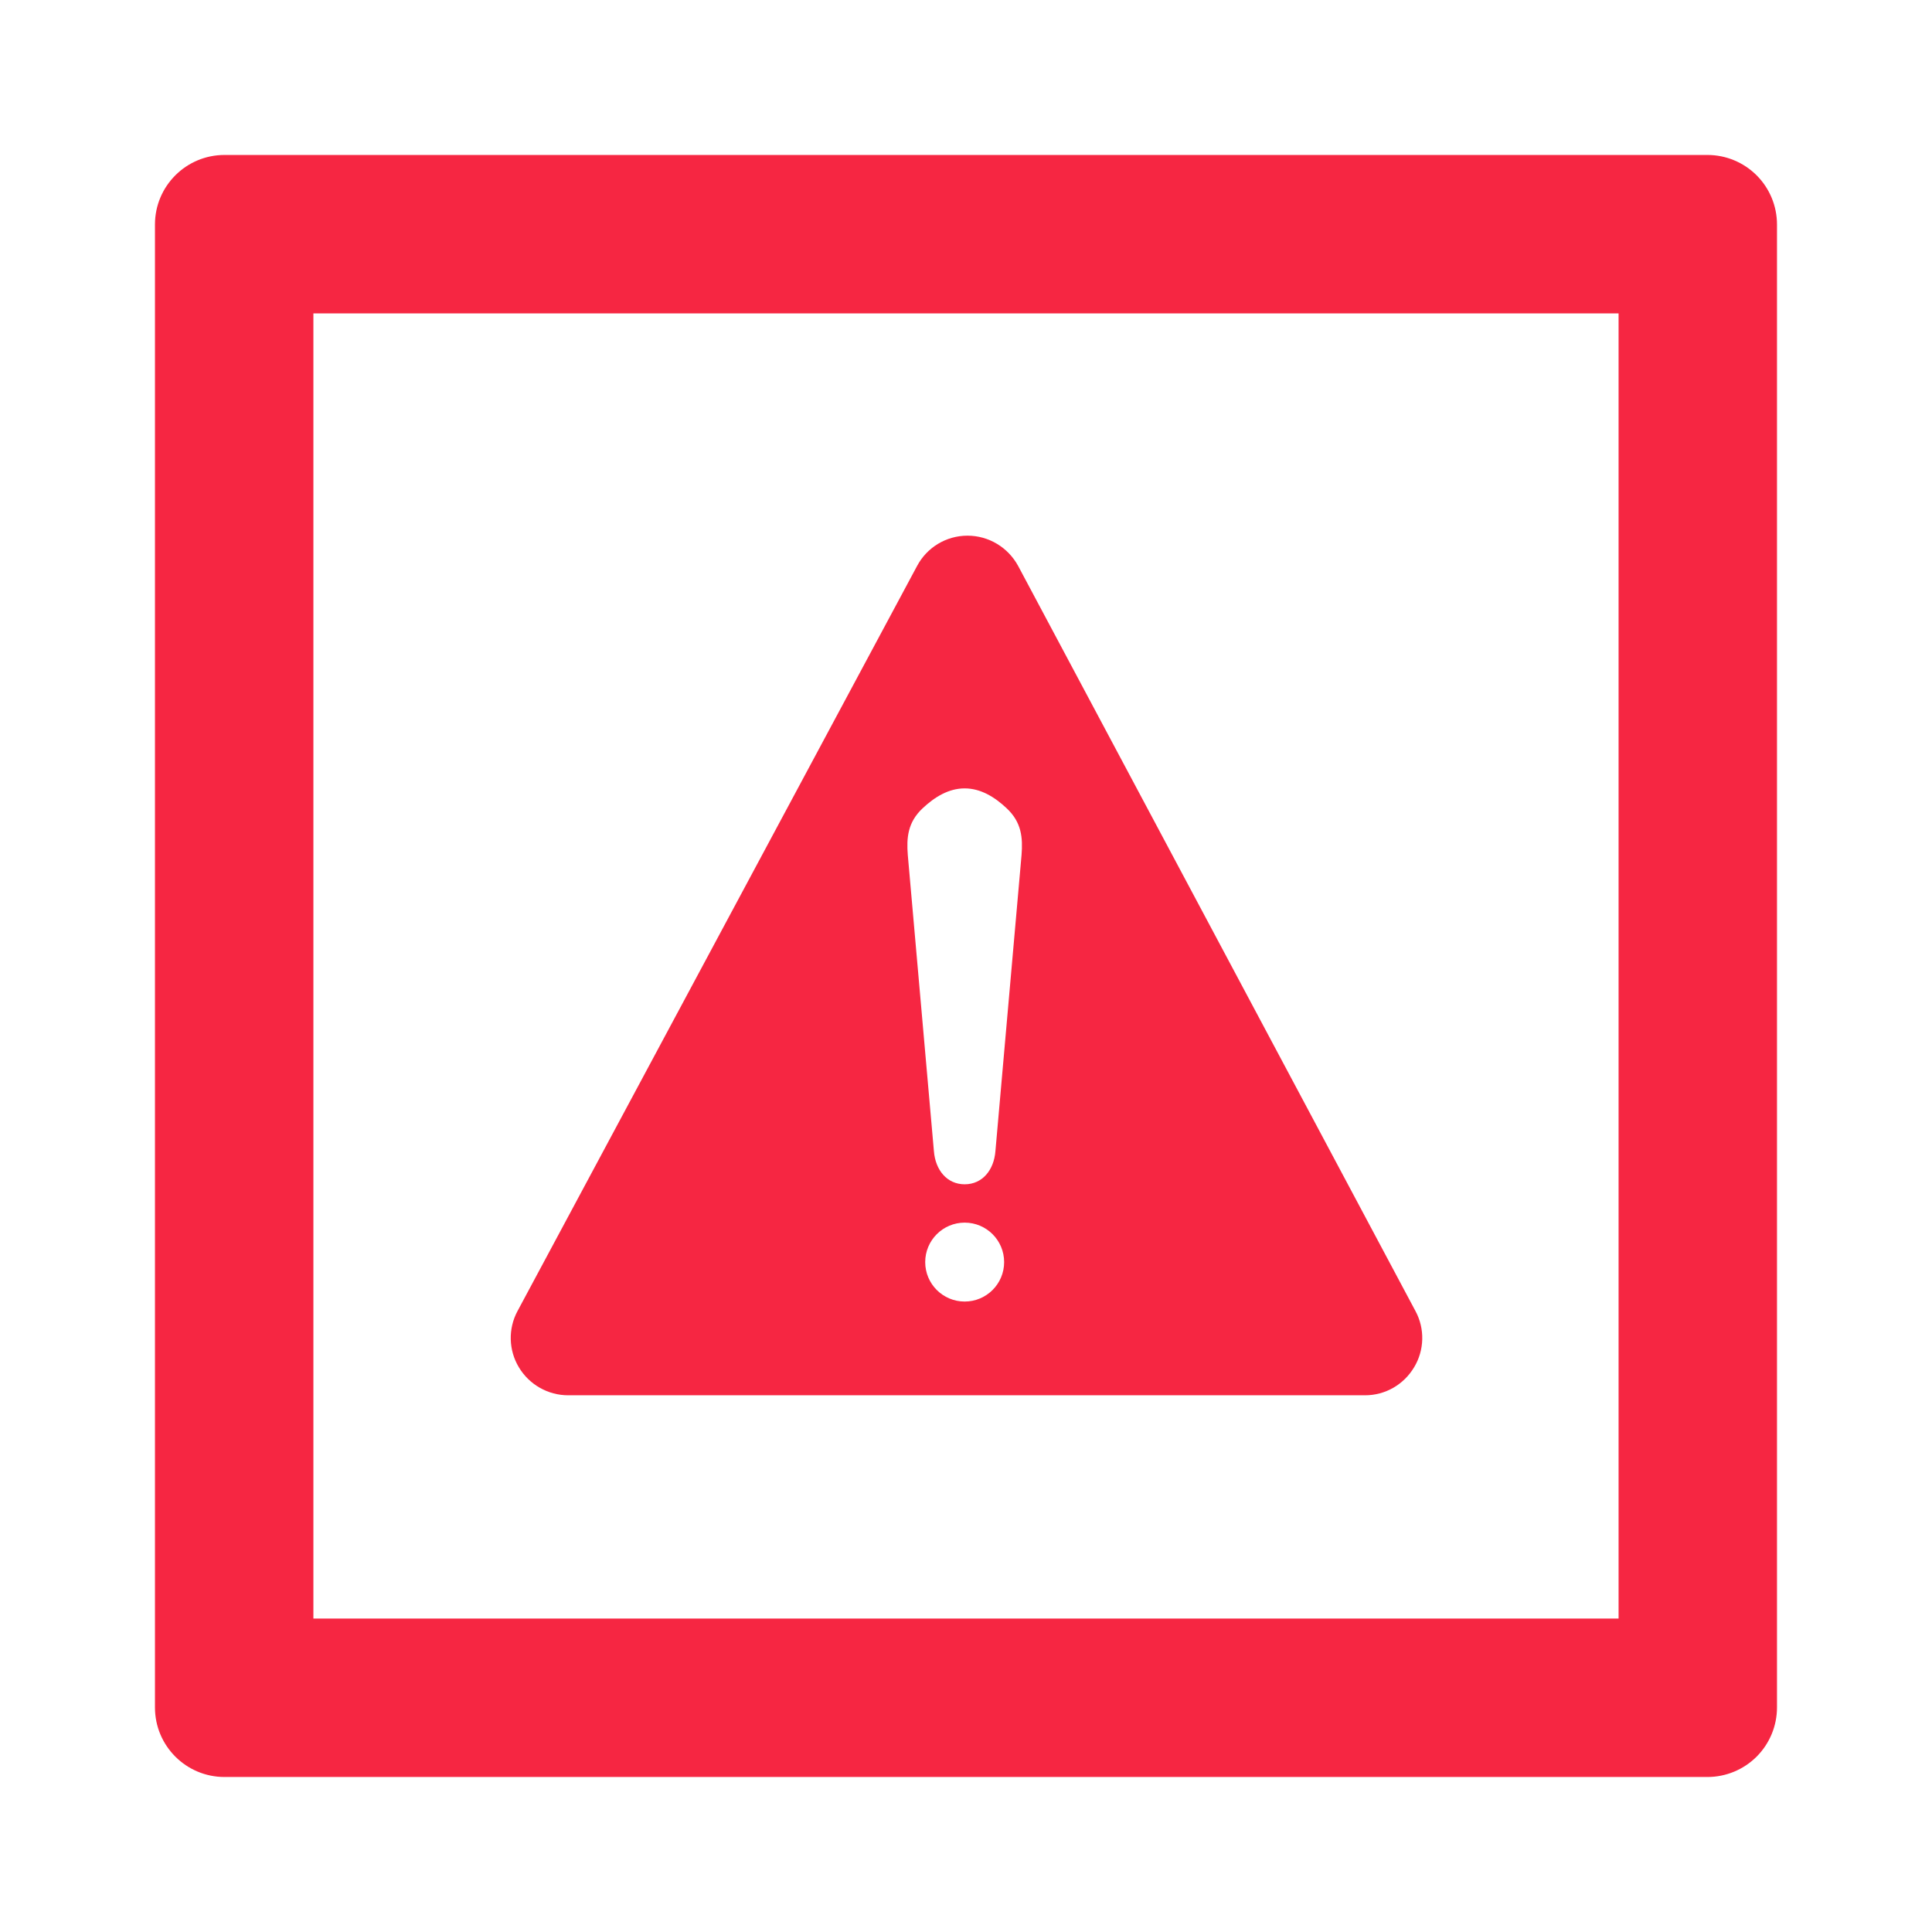 <?xml version="1.0" encoding="UTF-8"?> <svg xmlns="http://www.w3.org/2000/svg" xmlns:xlink="http://www.w3.org/1999/xlink" width="500" zoomAndPan="magnify" viewBox="0 0 375 375" height="500" preserveAspectRatio="xMidYMid meet" version="1.0"><defs><clipPath id="2751bb8785"><path d="M 30.078 30.078 L 345 30.078 L 345 345 L 30.078 345 Z M 30.078 30.078 " clip-rule="nonzero"></path></clipPath><clipPath id="6793da732a"><path d="M 43.578 30.078 L 331.414 30.078 C 334.992 30.078 338.426 31.5 340.961 34.031 C 343.492 36.562 344.914 39.996 344.914 43.578 L 344.914 331.414 C 344.914 334.992 343.492 338.426 340.961 340.961 C 338.426 343.492 334.992 344.914 331.414 344.914 L 43.578 344.914 C 36.121 344.914 30.078 338.867 30.078 331.414 L 30.078 43.578 C 30.078 36.121 36.121 30.078 43.578 30.078 Z M 43.578 30.078 " clip-rule="nonzero"></path></clipPath><clipPath id="3e9b3f69b7"><path d="M 99 104.047 L 276.625 104.047 L 276.625 271 L 99 271 Z M 99 104.047 " clip-rule="nonzero"></path></clipPath></defs><g clip-path="url(#2751bb8785)"><g clip-path="url(#6793da732a)"><path stroke-linecap="butt" transform="matrix(0.75, 0, 0, 0.75, 30.077, 30.077)" fill="none" stroke-linejoin="miter" d="M 18.002 0.002 L 401.783 0.002 C 406.554 0.002 411.132 1.897 414.512 5.272 C 417.887 8.647 419.783 13.225 419.783 18.002 L 419.783 401.783 C 419.783 406.554 417.887 411.132 414.512 414.512 C 411.132 417.887 406.554 419.783 401.783 419.783 L 18.002 419.783 C 8.059 419.783 0.002 411.72 0.002 401.783 L 0.002 18.002 C 0.002 8.059 8.059 0.002 18.002 0.002 Z M 18.002 0.002 " stroke="#f62642" stroke-width="82" stroke-opacity="1" stroke-miterlimit="4"></path></g></g><g clip-path="url(#3e9b3f69b7)"><path fill="#f62642" d="M 274.742 254.477 L 197.617 109.84 C 195.664 106.254 191.918 103.973 187.789 103.973 C 183.66 103.973 179.918 106.254 178.012 109.84 L 100.449 254.477 C 98.602 257.898 98.711 262.078 100.715 265.395 C 102.73 268.762 106.375 270.824 110.281 270.824 L 264.965 270.824 C 268.875 270.824 272.461 268.762 274.473 265.395 C 276.484 262.078 276.594 257.898 274.742 254.477 Z M 187.242 252.629 C 183.012 252.629 179.582 249.203 179.582 244.973 C 179.582 240.746 183.012 237.312 187.242 237.312 C 191.473 237.312 194.902 240.742 194.902 244.973 C 194.902 249.203 191.473 252.629 187.242 252.629 Z M 198.281 165.961 L 193.211 223.426 C 192.926 227.113 190.672 229.871 187.242 229.871 C 183.812 229.871 181.559 227.113 181.27 223.426 L 176.203 165.961 C 175.945 162.633 176.164 159.621 179.086 156.883 C 181.441 154.676 184.141 153.027 187.238 153.027 C 190.34 153.027 193.039 154.676 195.391 156.883 C 198.316 159.621 198.539 162.633 198.281 165.961 Z M 198.281 165.961 " fill-opacity="1" fill-rule="nonzero"></path></g></svg> 